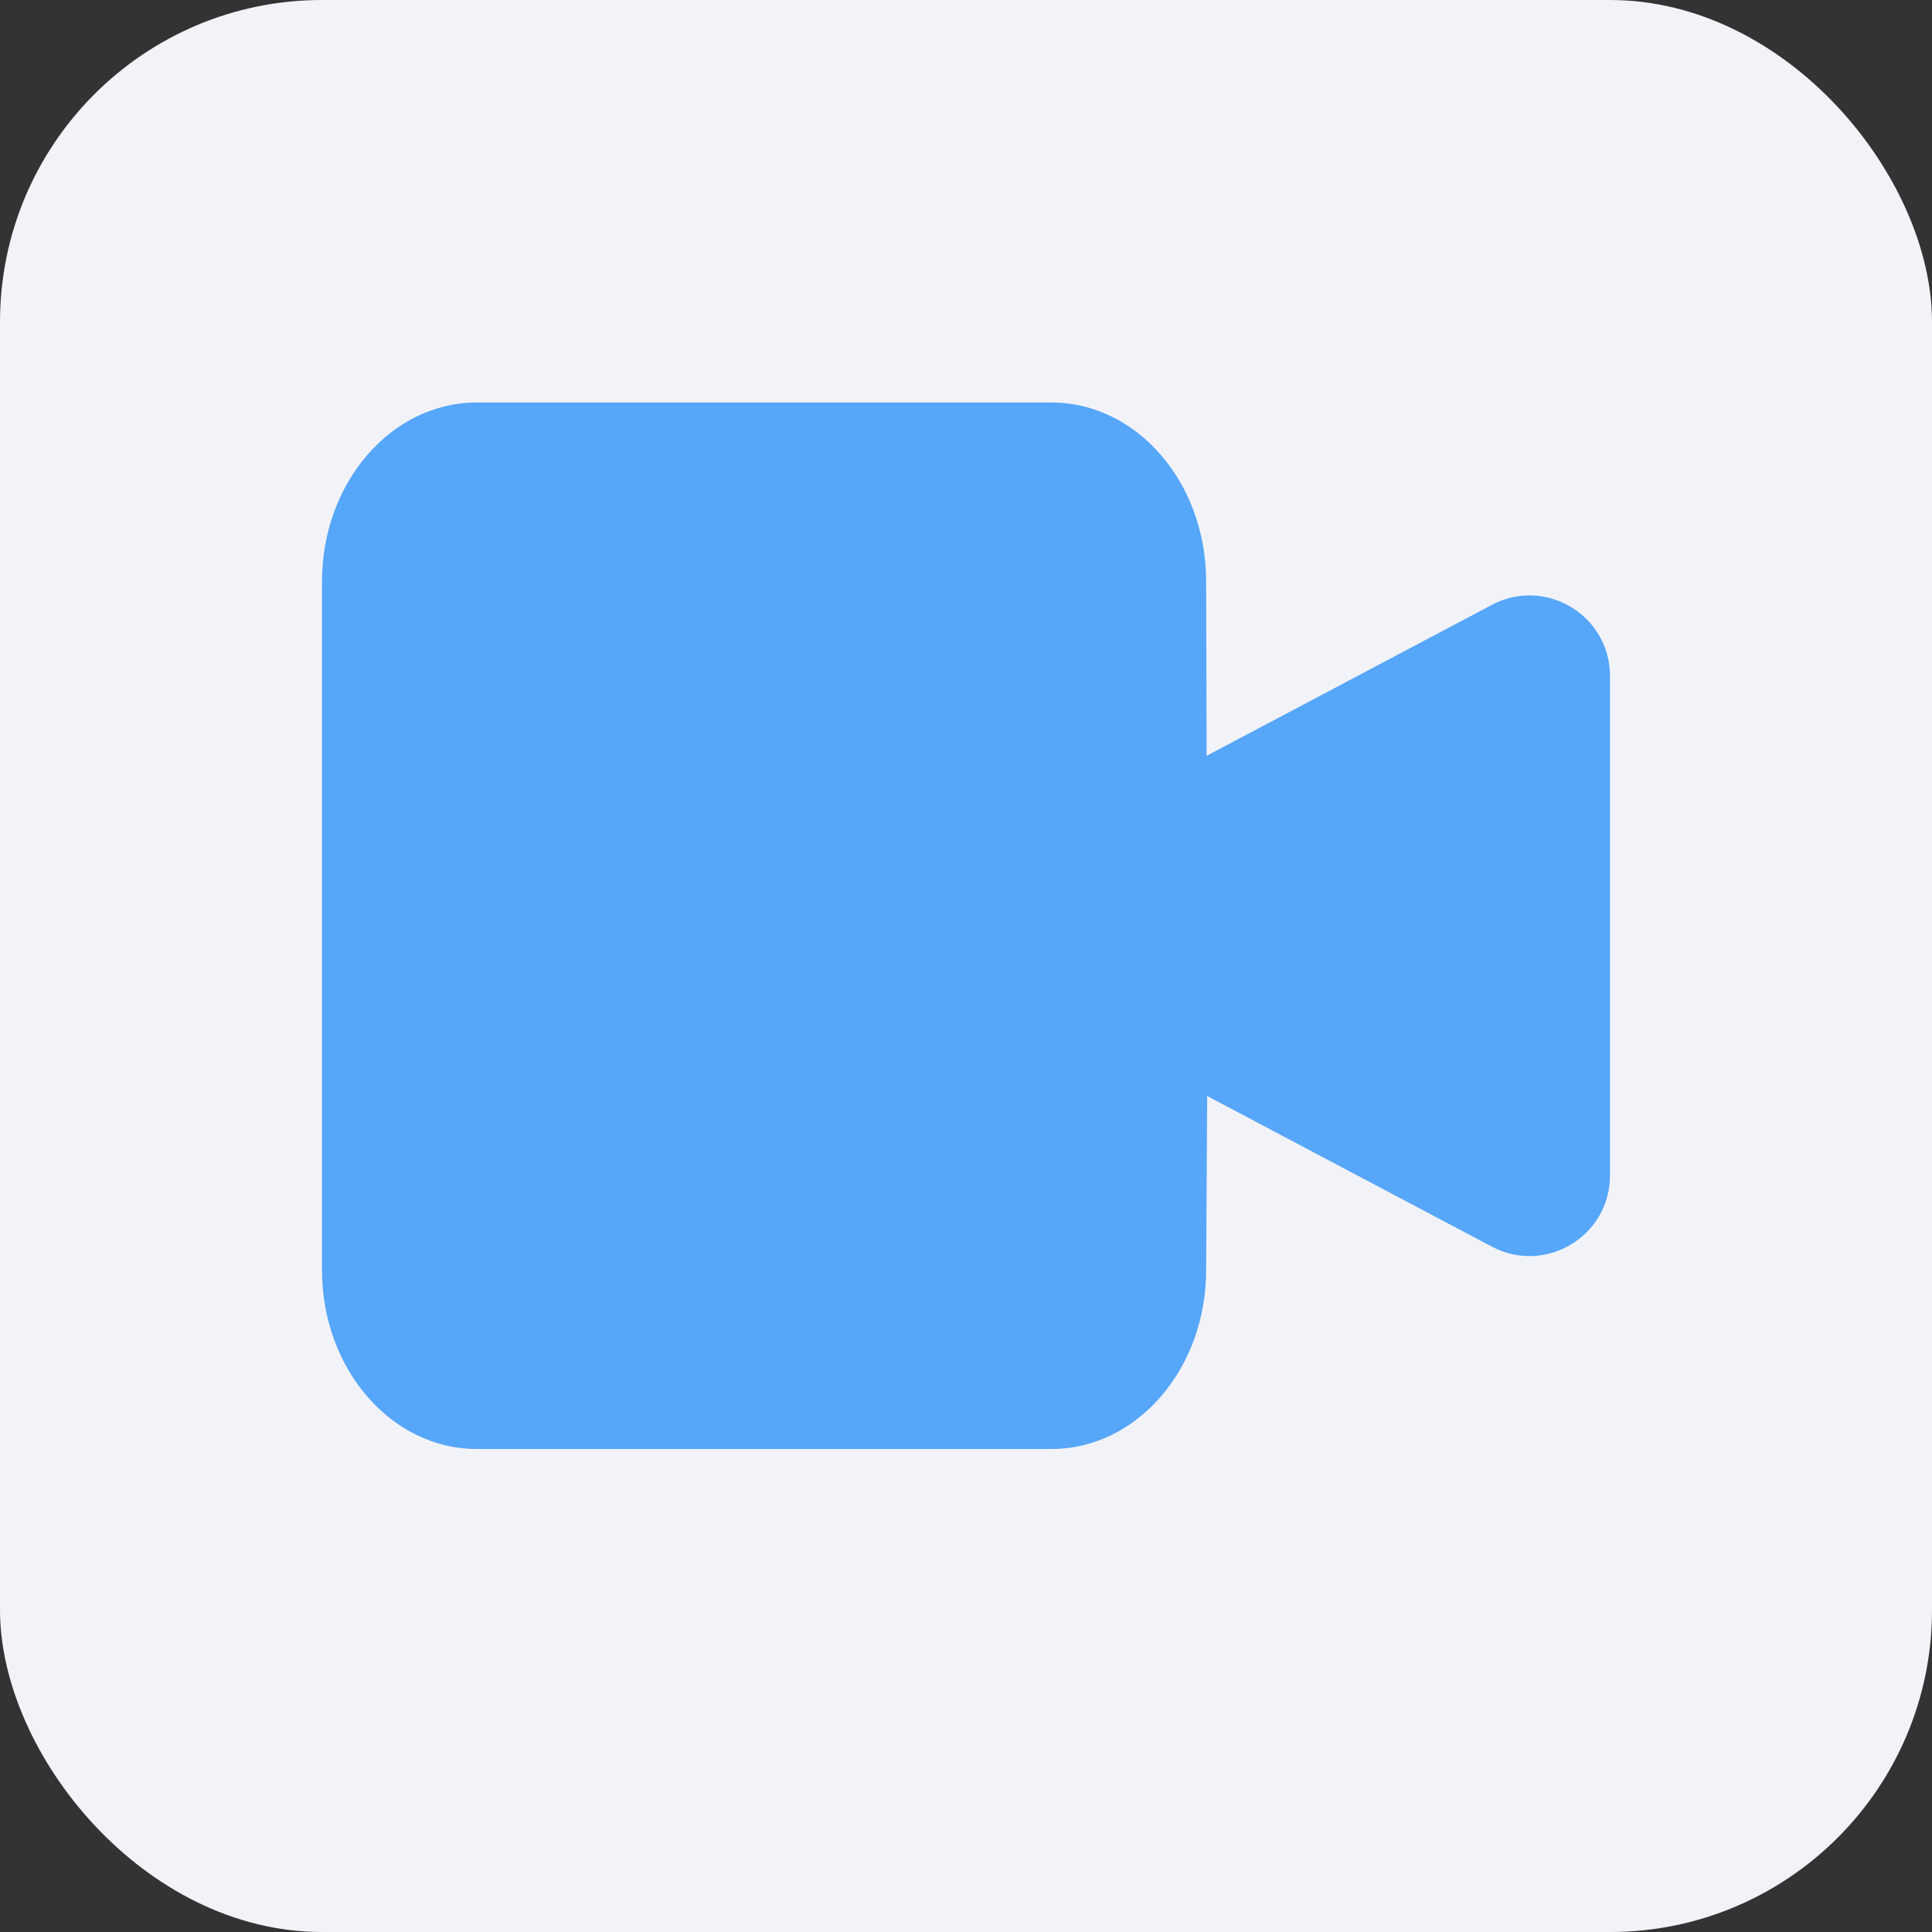 <svg width="24" height="24" viewBox="0 0 24 24" fill="none" xmlns="http://www.w3.org/2000/svg">
<rect x="0" y="0" width="24" height="24" fill="#333333" stroke="none"/>
<rect width="24" height="24" rx="4" fill="#F2F3F8"/>
<path fill-rule="evenodd" clip-rule="evenodd" d="M5.922 5H13.061C14.123 5 14.983 5.995 14.983 7.222L14.989 9.389L18.532 7.514C19.198 7.161 20 7.644 20 8.398V14.602C20 15.356 19.198 15.839 18.532 15.486L14.996 13.615L14.983 15.778C14.983 17.005 14.123 18 13.061 18H5.922C4.861 18 4 17.005 4 15.778V7.222C4 5.995 4.861 5 5.922 5Z" fill="#56A6FA"/>
</svg>
